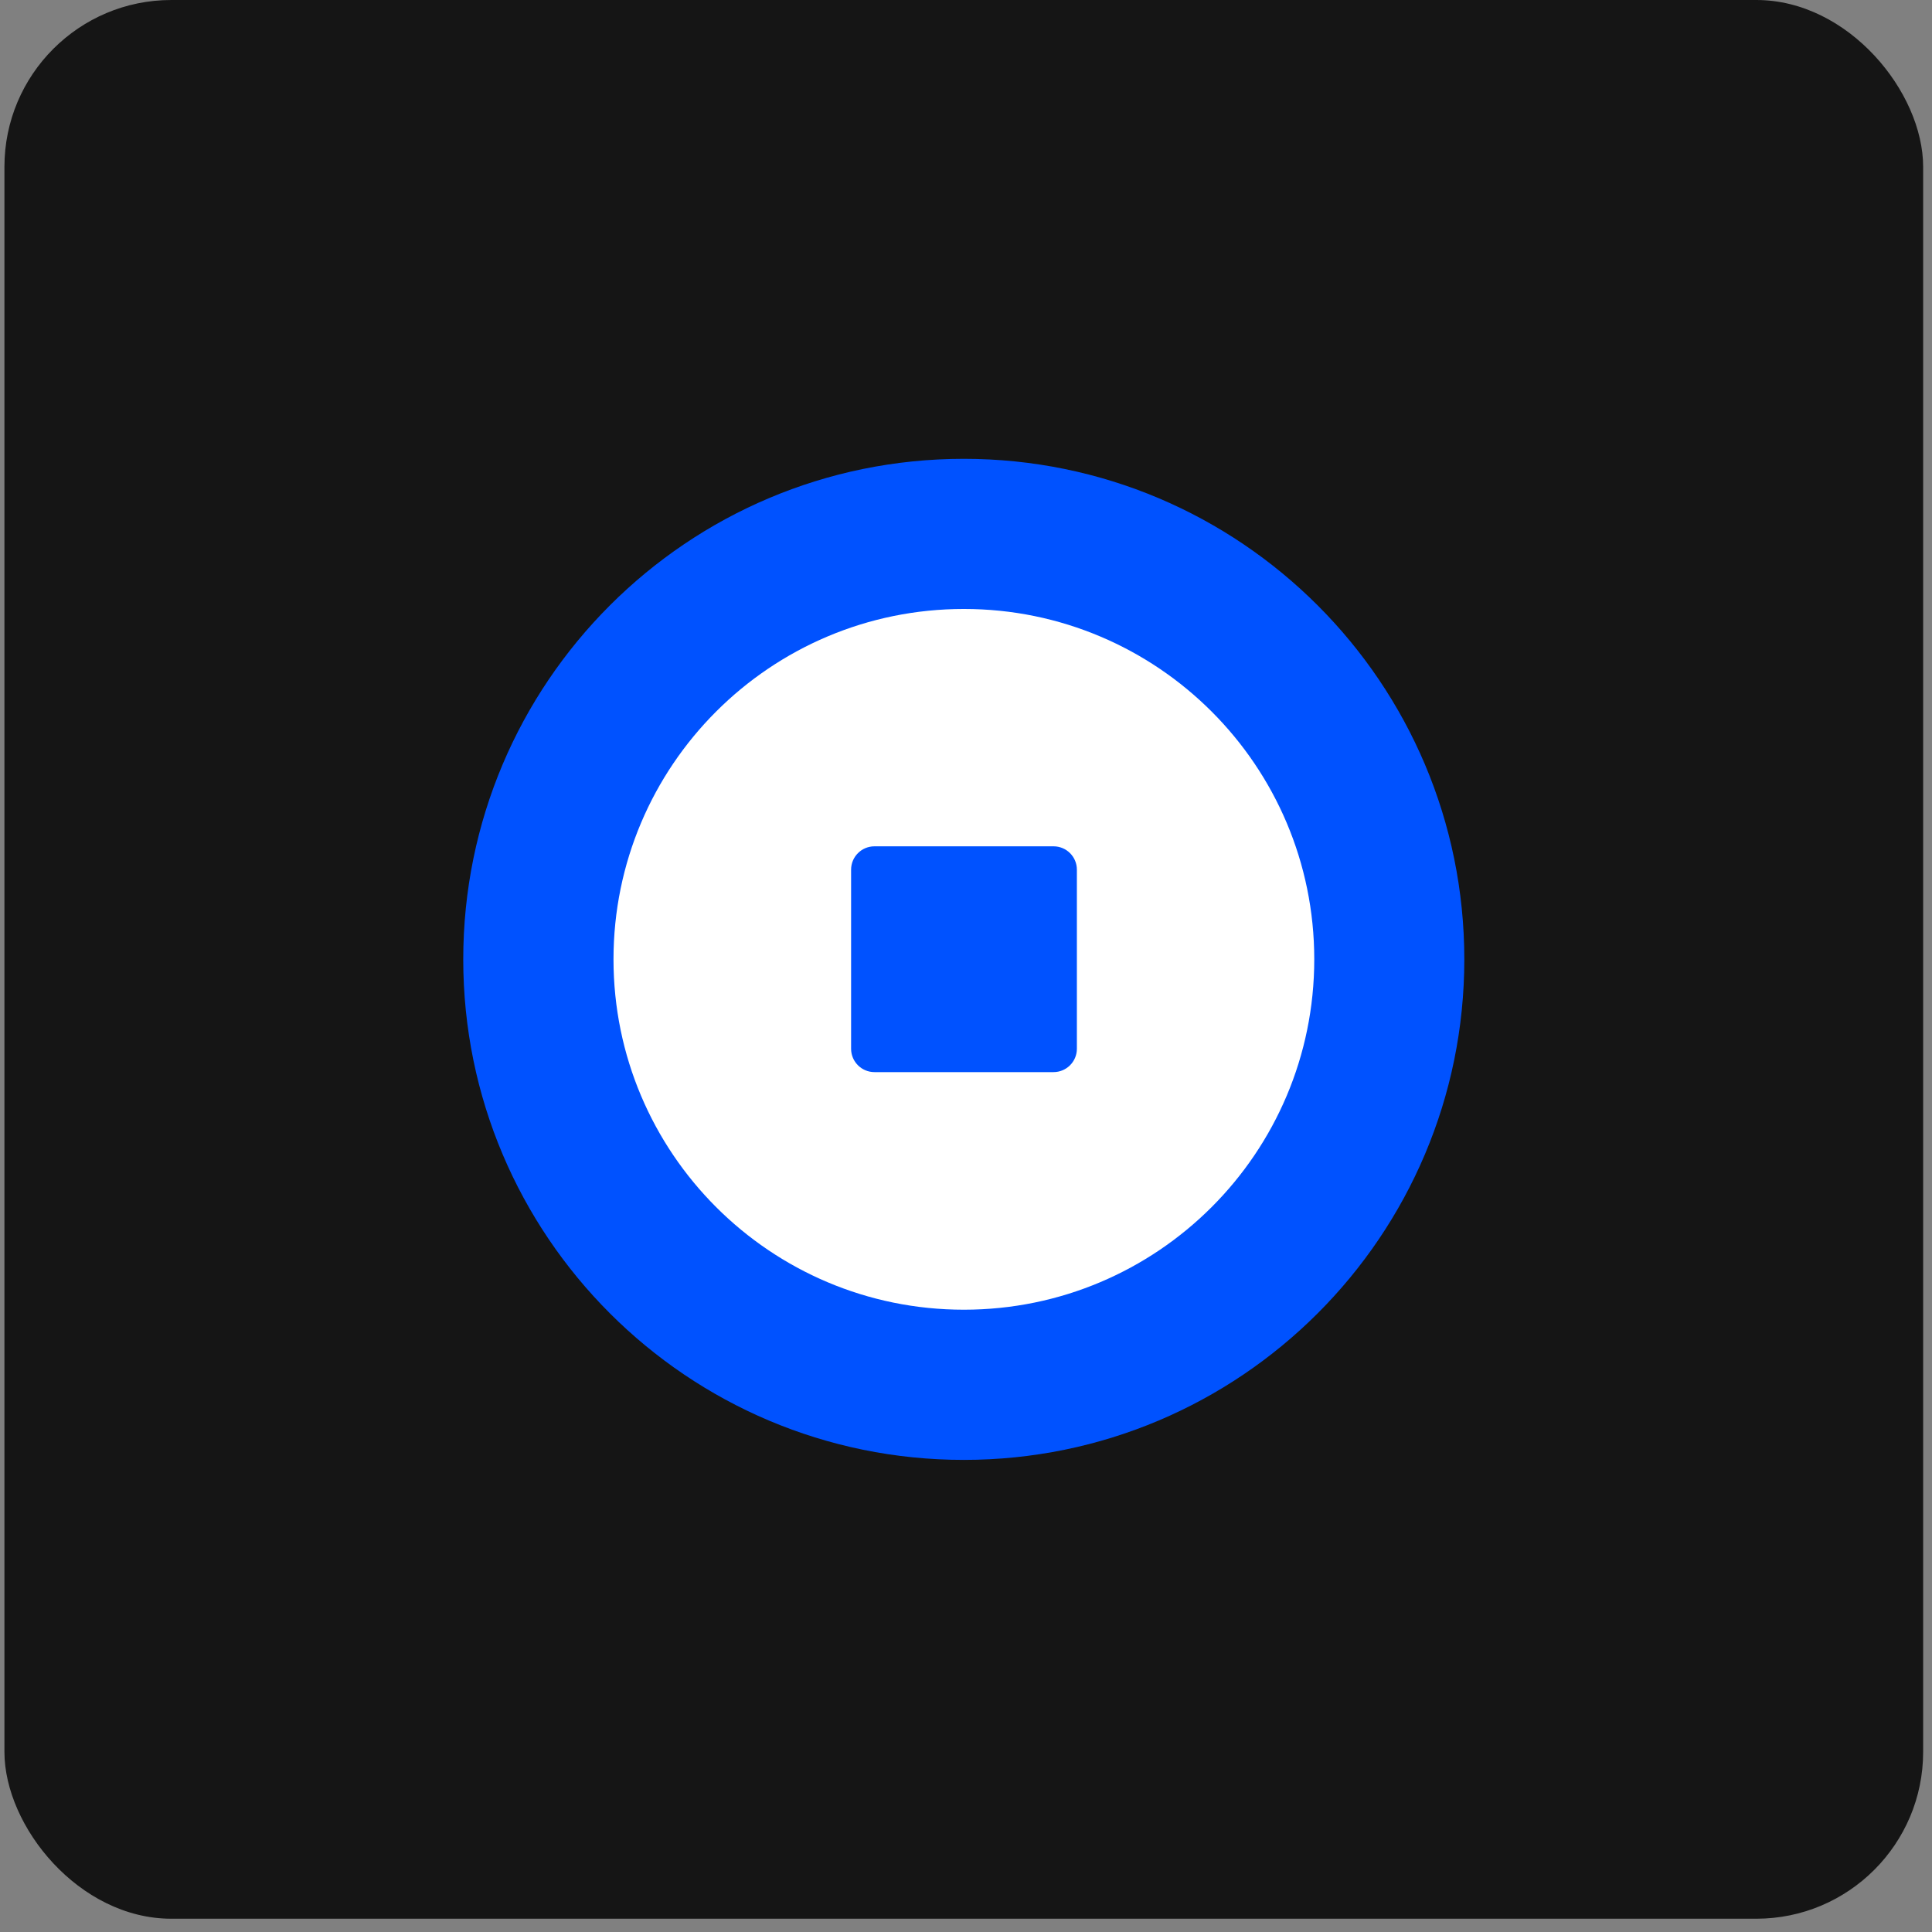 <svg width="112" height="112" viewBox="0 0 112 112" fill="none" xmlns="http://www.w3.org/2000/svg">
<rect x="0" y="0" width="112" height="112" fill="#808080" stroke="none"/>
<rect x="0.257" width="111.23" height="111.23" rx="9.672" fill="#151515"/>
<path d="M55.871 84.632C71.897 84.632 84.888 71.64 84.888 55.615C84.888 39.59 71.897 26.598 55.871 26.598C39.846 26.598 26.855 39.59 26.855 55.615C26.855 71.64 39.846 84.632 55.871 84.632Z" fill="#0052FF"/>
<path fill-rule="evenodd" clip-rule="evenodd" d="M35.565 55.613C35.565 66.833 44.657 75.925 55.877 75.925C67.097 75.925 76.189 66.833 76.189 55.613C76.189 44.393 67.097 35.302 55.877 35.302C44.657 35.302 35.565 44.393 35.565 55.613ZM50.693 49.062C49.945 49.062 49.339 49.668 49.339 50.416V60.797C49.339 61.545 49.945 62.151 50.693 62.151H61.074C61.822 62.151 62.428 61.545 62.428 60.797V50.416C62.428 49.668 61.822 49.062 61.074 49.062H50.693Z" fill="white"/>
</svg>
